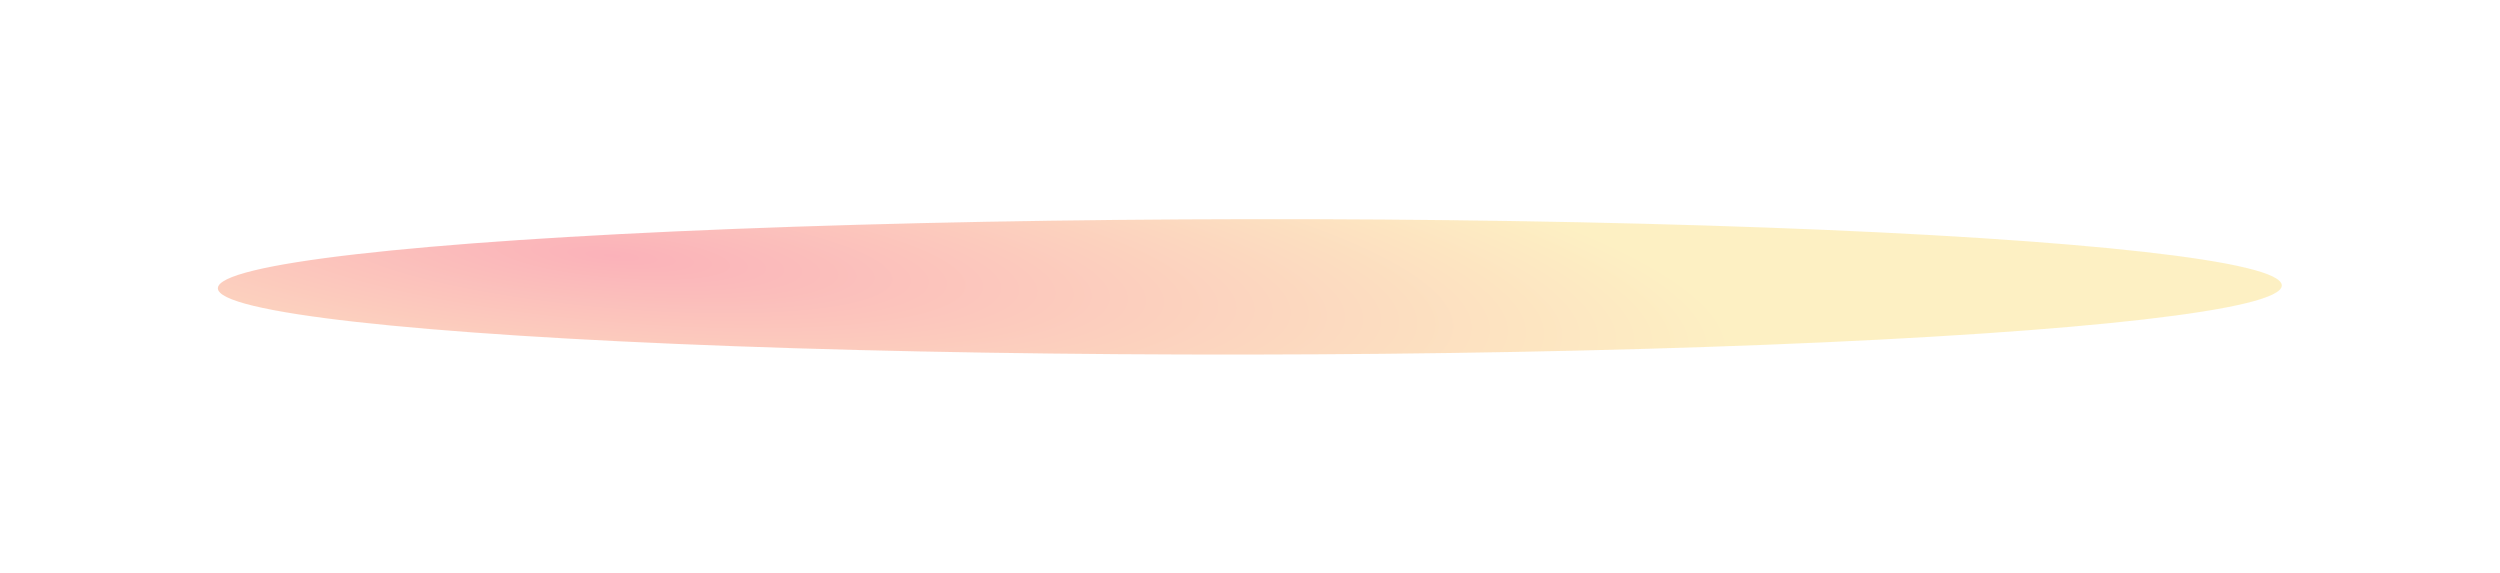 <?xml version="1.0" encoding="UTF-8"?> <svg xmlns="http://www.w3.org/2000/svg" width="1722" height="395" viewBox="0 0 1722 395" fill="none"> <g filter="url(#filter0_f_86_35635)"> <ellipse cx="860.884" cy="197.59" rx="710.821" ry="46.626" transform="rotate(-0.078 860.884 197.59)" fill="url(#paint0_radial_86_35635)" fill-opacity="0.5"></ellipse> </g> <defs> <filter id="filter0_f_86_35635" x="0.063" y="0.954" width="1721.64" height="393.273" filterUnits="userSpaceOnUse" color-interpolation-filters="sRGB"> <feFlood flood-opacity="0" result="BackgroundImageFix"></feFlood> <feBlend mode="normal" in="SourceGraphic" in2="BackgroundImageFix" result="shape"></feBlend> <feGaussianBlur stdDeviation="75" result="effect1_foregroundBlur_86_35635"></feGaussianBlur> </filter> <radialGradient id="paint0_radial_86_35635" cx="0" cy="0" r="1" gradientUnits="userSpaceOnUse" gradientTransform="translate(419.369 174.878) rotate(5.101) scale(779.863 144.736)"> <stop stop-color="#F86675"></stop> <stop offset="1" stop-color="#FCE288"></stop> </radialGradient> </defs> </svg> 